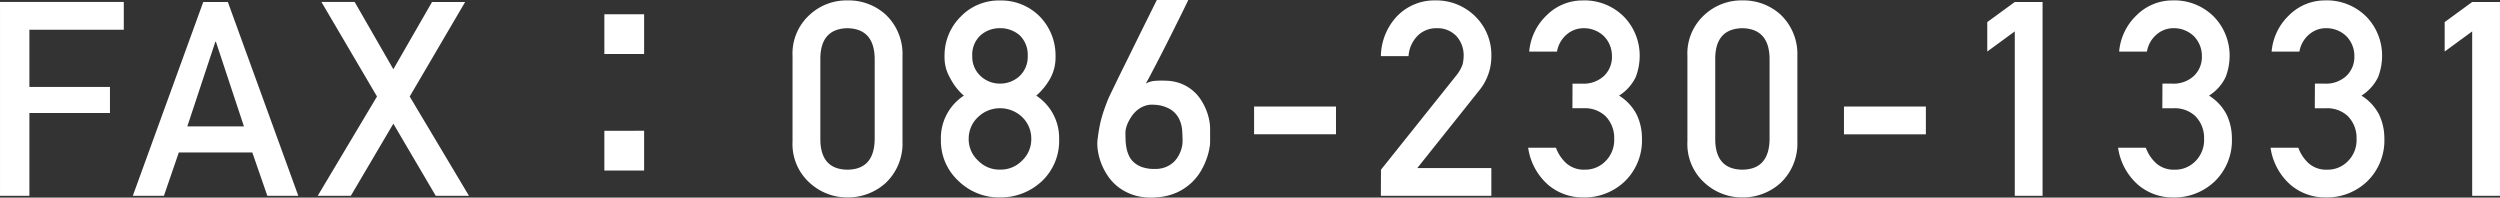 <svg xmlns="http://www.w3.org/2000/svg" width="183.639" height="14.515" viewBox="0 0 183.639 14.515">
  <rect x="0" y="0" width="183.639" height="14.515" fill="#333333" stroke="none"/>
  <path id="fax_0862301331_white" d="M213.216,0h2.158V-6.084h5.918V-8h-5.918v-4.2h6.934v-2.041h-9.092Zm13.758-5.1,2.061-6.221h.039L231.134-5.1ZM232.853,0h2.275l-5.176-14.238h-1.807L222.97,0h2.285l1.094-3.184h5.4Zm9.256-5.3L245.224,0h2.441L243.31-7.295l4.072-6.943h-2.432L242.109-9.3l-2.842-4.941h-2.441l4.082,6.943L236.552,0h2.432Zm15.5-8.037v2.92h2.92v-2.92Zm0,8.56v2.92h2.92V-4.78Zm19.857.678q-.059,2.158-2,2.178-1.953-.02-1.992-2.178v-6.035q.039-2.139,1.992-2.178,1.943.039,2,2.178Zm-6.035.117a3.826,3.826,0,0,0,1.26,3.027A4.063,4.063,0,0,0,275.465.117a4.126,4.126,0,0,0,2.822-1.074,3.978,3.978,0,0,0,1.221-3.027v-6.279a3.99,3.99,0,0,0-1.221-3.037,4.049,4.049,0,0,0-2.822-1.055,3.986,3.986,0,0,0-2.773,1.055,3.837,3.837,0,0,0-1.26,3.037Zm13.2-6.3a1.943,1.943,0,0,1,.635-1.533,2.135,2.135,0,0,1,1.4-.5,2.175,2.175,0,0,1,1.426.5,1.975,1.975,0,0,1,.615,1.533,1.939,1.939,0,0,1-.615,1.5,2.079,2.079,0,0,1-1.426.537,2.042,2.042,0,0,1-1.4-.537A1.908,1.908,0,0,1,284.634-10.283Zm-2.3,6.123a4,4,0,0,0,1.3,3.076,4.264,4.264,0,0,0,3.037,1.2,4.416,4.416,0,0,0,3.086-1.2,4.058,4.058,0,0,0,1.26-3.076,3.715,3.715,0,0,0-1.68-3.2,4.76,4.76,0,0,0,1.035-1.279,3.2,3.2,0,0,0,.381-1.6,4.088,4.088,0,0,0-1.162-2.939,3.981,3.981,0,0,0-2.92-1.172,3.879,3.879,0,0,0-2.871,1.172,4.015,4.015,0,0,0-1.2,2.939,2.967,2.967,0,0,0,.42,1.6,4.176,4.176,0,0,0,1,1.279A3.715,3.715,0,0,0,282.329-4.16Zm2.041-.02a2.156,2.156,0,0,1,.7-1.621,2.313,2.313,0,0,1,1.592-.635,2.349,2.349,0,0,1,1.621.635,2.188,2.188,0,0,1,.684,1.621,2.165,2.165,0,0,1-.684,1.6,2.2,2.2,0,0,1-1.621.654,2.167,2.167,0,0,1-1.592-.654A2.135,2.135,0,0,1,284.37-4.18Zm16.121-10.205a1.085,1.085,0,0,1-.093.21l-.278.571q-.176.361-.41.83l-.493.986q-.259.518-.527,1.045t-.518,1.006q-.249.479-.454.869t-.342.625a1.538,1.538,0,0,1,.64-.2,6.094,6.094,0,0,1,.825-.015,3.219,3.219,0,0,1,1.177.234,3.137,3.137,0,0,1,.864.537,3.132,3.132,0,0,1,.6.718,4.409,4.409,0,0,1,.376.771,3.937,3.937,0,0,1,.19.7,3.374,3.374,0,0,1,.054.513v.562q0,.19,0,.386t-.015.332q-.01.068-.063.356a4.565,4.565,0,0,1-.2.684,5.209,5.209,0,0,1-.405.85,3.83,3.83,0,0,1-.693.859,4.039,4.039,0,0,1-1.045.7,4.172,4.172,0,0,1-1.465.361,4.338,4.338,0,0,1-1.572-.117,3.745,3.745,0,0,1-1.182-.557,3.543,3.543,0,0,1-.83-.835,4.481,4.481,0,0,1-.522-.972,4.359,4.359,0,0,1-.254-.957,3.1,3.1,0,0,1-.024-.781q.059-.479.127-.854t.161-.718q.093-.342.21-.674t.273-.723q.039-.1.215-.464l.435-.9q.259-.537.581-1.182t.645-1.309q.762-1.543,1.709-3.447Zm-.41,10.42q0-.371-.029-.82a2.352,2.352,0,0,0-.22-.854,1.749,1.749,0,0,0-.62-.7,2.492,2.492,0,0,0-1.221-.352,1.617,1.617,0,0,0-.674.078,1.859,1.859,0,0,0-.537.293,2.087,2.087,0,0,0-.405.425,3.189,3.189,0,0,0-.283.474,2.255,2.255,0,0,0-.161.435,1.407,1.407,0,0,0-.049.308q0,.244.01.542a4.112,4.112,0,0,0,.063.6,2.417,2.417,0,0,0,.181.576,1.52,1.52,0,0,0,.361.493,1.818,1.818,0,0,0,.6.352,2.633,2.633,0,0,0,.913.137,2.057,2.057,0,0,0,.767-.112,1.907,1.907,0,0,0,.557-.312,1.774,1.774,0,0,0,.376-.425,2.515,2.515,0,0,0,.229-.459,2.205,2.205,0,0,0,.112-.405A1.857,1.857,0,0,0,300.081-3.965Zm5.252-.557h6.016V-6.562h-6.016ZM314.648,0h8.115V-2.041h-5.439l4.58-5.742a3.936,3.936,0,0,0,.859-2.5,3.961,3.961,0,0,0-1.182-2.9,4.075,4.075,0,0,0-2.979-1.172A3.807,3.807,0,0,0,315.84-13.2a4.371,4.371,0,0,0-1.191,2.939h2.031a2.336,2.336,0,0,1,.684-1.514,1.931,1.931,0,0,1,1.4-.537,1.892,1.892,0,0,1,1.465.615,2.11,2.11,0,0,1,.5,1.4,2.9,2.9,0,0,1-.078.645,2.678,2.678,0,0,1-.439.781l-5.557,6.953Zm14.071-6.436h.859a2.2,2.2,0,0,1,1.563.576,2.27,2.27,0,0,1,.645,1.68,2.178,2.178,0,0,1-.645,1.641,2.057,2.057,0,0,1-1.514.615,1.933,1.933,0,0,1-1.348-.459,2.877,2.877,0,0,1-.771-1.152h-2.041A4.459,4.459,0,0,0,326.922-.82,3.908,3.908,0,0,0,329.5.117a4.282,4.282,0,0,0,3.086-1.2,4.189,4.189,0,0,0,1.24-3.154,4.035,4.035,0,0,0-.381-1.719,3.55,3.55,0,0,0-1.3-1.406,3.316,3.316,0,0,0,1.221-1.357,4.37,4.37,0,0,0,.293-1.582,4.1,4.1,0,0,0-1.113-2.812,4.083,4.083,0,0,0-3.086-1.24,3.72,3.72,0,0,0-2.637,1.094,4.158,4.158,0,0,0-1.279,2.666h2.041a2.112,2.112,0,0,1,.762-1.3,1.888,1.888,0,0,1,1.191-.42,2.117,2.117,0,0,1,1.484.576,2.064,2.064,0,0,1,.6,1.475,1.92,1.92,0,0,1-.576,1.445,2.192,2.192,0,0,1-1.621.576h-.7ZM343.2-4.1q-.059,2.158-2,2.178-1.953-.02-1.992-2.178v-6.035q.039-2.139,1.992-2.178,1.943.039,2,2.178Zm-6.035.117a3.826,3.826,0,0,0,1.26,3.027A4.063,4.063,0,0,0,341.2.117,4.126,4.126,0,0,0,344.02-.957a3.978,3.978,0,0,0,1.221-3.027v-6.279A3.99,3.99,0,0,0,344.02-13.3a4.049,4.049,0,0,0-2.822-1.055,3.986,3.986,0,0,0-2.773,1.055,3.837,3.837,0,0,0-1.26,3.037Zm11.5-.537h6.016V-6.562h-6.016Zm12.547-7.559V0h2.041V-14.238h-2.041l-2.021,1.475V-10.6Zm10.838,5.645h.859a2.2,2.2,0,0,1,1.563.576,2.27,2.27,0,0,1,.645,1.68,2.178,2.178,0,0,1-.645,1.641,2.057,2.057,0,0,1-1.514.615,1.933,1.933,0,0,1-1.348-.459,2.877,2.877,0,0,1-.771-1.152H368.8A4.459,4.459,0,0,0,370.256-.82a3.908,3.908,0,0,0,2.578.938,4.282,4.282,0,0,0,3.086-1.2,4.189,4.189,0,0,0,1.24-3.154,4.035,4.035,0,0,0-.381-1.719,3.55,3.55,0,0,0-1.3-1.406A3.316,3.316,0,0,0,376.7-8.721a4.37,4.37,0,0,0,.293-1.582,4.1,4.1,0,0,0-1.113-2.812,4.083,4.083,0,0,0-3.086-1.24,3.72,3.72,0,0,0-2.637,1.094,4.158,4.158,0,0,0-1.279,2.666h2.041a2.112,2.112,0,0,1,.762-1.3,1.888,1.888,0,0,1,1.191-.42,2.117,2.117,0,0,1,1.484.576,2.064,2.064,0,0,1,.6,1.475,1.92,1.92,0,0,1-.576,1.445,2.192,2.192,0,0,1-1.621.576h-.7Zm11.2,0h.859a2.2,2.2,0,0,1,1.563.576,2.27,2.27,0,0,1,.645,1.68,2.178,2.178,0,0,1-.645,1.641,2.057,2.057,0,0,1-1.514.615,1.933,1.933,0,0,1-1.348-.459,2.877,2.877,0,0,1-.771-1.152H380A4.459,4.459,0,0,0,381.455-.82a3.908,3.908,0,0,0,2.578.938,4.282,4.282,0,0,0,3.086-1.2,4.189,4.189,0,0,0,1.24-3.154,4.035,4.035,0,0,0-.381-1.719,3.55,3.55,0,0,0-1.3-1.406A3.316,3.316,0,0,0,387.9-8.721a4.37,4.37,0,0,0,.293-1.582,4.1,4.1,0,0,0-1.113-2.812,4.083,4.083,0,0,0-3.086-1.24,3.72,3.72,0,0,0-2.637,1.094,4.158,4.158,0,0,0-1.279,2.666h2.041a2.112,2.112,0,0,1,.762-1.3,1.888,1.888,0,0,1,1.191-.42,2.117,2.117,0,0,1,1.484.576,2.064,2.064,0,0,1,.6,1.475,1.92,1.92,0,0,1-.576,1.445,2.192,2.192,0,0,1-1.621.576h-.7Zm11.561-5.645V0h2.041V-14.238h-2.041l-2.021,1.475V-10.6Z" transform="translate(-213.215 14.385)" fill="#fff"/>
</svg>

